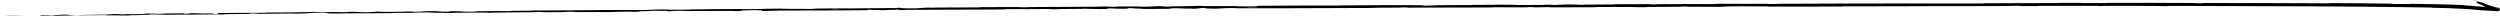 <?xml version="1.0" encoding="UTF-8"?> <svg xmlns="http://www.w3.org/2000/svg" viewBox="0 0 972.218 6.392" fill="none"><path d="M3.472 6.146C9.829 6.107 13.619 6.368 6.742 6.392C5.505 6.396 9.417 6.276 7.847 6.263C4.928 6.239 3.011 6.439 0.054 6.363C-0.481 6.349 3.111 6.147 3.483 6.145C3.479 6.145 3.476 6.146 3.472 6.146ZM963.481 0.623C963.411 0.556 960.726 -0.324 962.339 0.129C962.416 0.151 963.259 0.425 963.976 0.653C964.381 0.783 964.729 0.911 964.901 0.966C965.236 1.076 964.671 0.772 965.353 1.015C966.033 1.258 966.733 1.618 967.841 2.017C968.938 2.396 968.501 2.182 970.621 2.893C970.736 2.9 970.851 2.906 970.968 2.913C971.071 2.923 971.171 2.934 971.278 2.949H971.278C971.328 2.956 971.376 2.963 971.428 2.972C971.511 2.987 971.593 3.004 971.703 3.037C971.756 3.056 971.818 3.071 971.931 3.141C971.991 3.192 972.098 3.213 972.198 3.5C972.241 3.634 972.206 3.834 972.153 3.92C972.101 4.021 972.051 4.066 972.011 4.102C971.741 4.298 971.693 4.261 971.586 4.299C971.491 4.321 971.408 4.335 971.326 4.346C971.308 4.348 971.291 4.349 971.273 4.351C971.286 4.355 971.286 4.353 971.288 4.356C971.288 4.356 971.281 4.354 971.268 4.351C971.123 4.367 970.986 4.376 970.843 4.376L970.673 4.351C970.598 4.326 970.521 4.299 970.446 4.274C968.038 4.144 965.261 4.086 962.594 3.795C959.876 3.482 957.231 3.402 954.806 3.304C953.149 3.244 953.944 3.224 952.791 3.184C950.466 3.106 948.324 3.086 946.039 3.027C945.282 3.007 946.232 2.953 945.429 2.934C941.044 2.832 936.927 2.802 932.522 2.745C910.718 2.477 889.331 2.419 867.274 2.366C862.317 2.356 856.76 2.322 851.122 2.312C848.612 2.307 846.085 2.307 843.647 2.317C842.76 2.32 843.287 2.382 843.12 2.387C840.45 2.466 841.333 2.341 839.653 2.325C832.918 2.264 825.398 2.266 818.788 2.297C816.053 2.311 818.801 2.43 816.036 2.364C815.843 2.36 816.541 2.293 815.786 2.287C814.076 2.274 810.781 2.291 809.419 2.287C806.781 2.281 806.436 2.281 803.999 2.284C800.714 2.288 796.584 2.263 793.109 2.283C792.352 2.288 793.354 2.353 792.144 2.366C790.937 2.38 787.704 2.38 786.604 2.366C785.507 2.353 785.974 2.299 785.779 2.287C784.144 2.189 780.485 2.337 779.997 2.341C771.222 2.418 763.76 2.355 755.508 2.374C749.328 2.389 742.576 2.432 736.686 2.444C729.539 2.458 723.671 2.437 716.724 2.463C715.992 2.466 716.847 2.542 715.957 2.545C706.614 2.581 697.252 2.6 687.853 2.576C686.908 2.574 688.128 2.501 687.18 2.494C681.495 2.455 672.316 2.349 668.948 2.66C665.073 2.661 660.341 2.665 656.836 2.616C654.599 2.585 656.771 2.502 654.026 2.543C653.406 2.552 654.211 2.615 653.281 2.624C649.369 2.662 645.069 2.656 641.167 2.703C640.382 2.713 640.597 2.771 640.372 2.782C638.502 2.875 635.374 2.744 634.689 2.737C629.494 2.678 625.667 2.722 620.845 2.738C619.722 2.741 621.05 2.816 619.97 2.822C614.365 2.854 608.535 2.869 603.055 2.855C601.833 2.851 602.955 2.78 602.373 2.775C599.798 2.753 599.225 2.883 596.753 2.865C596.231 2.862 596.523 2.802 596.428 2.796C594.938 2.702 593.648 2.849 593.268 2.854C588.443 2.915 585.351 2.779 580.674 2.819C580.114 2.823 581.376 2.891 579.801 2.901C569.346 2.962 558.272 2.988 547.912 2.973C546.302 2.971 547.45 2.911 547.35 2.905C545.697 2.806 544.63 2.953 544.105 2.96C539.962 3.016 536.092 2.913 533.278 3.094C515.731 3.111 498.259 3.284 480.867 3.214C480.644 3.213 481.042 3.142 480.599 3.141C475.277 3.127 476.299 3.231 472.785 3.38C471.9 3.418 469.21 3.27 468.972 3.259C468.105 3.22 469.005 3.112 468.715 3.105C466.317 3.05 466.697 3.393 463.445 3.408C463.345 3.408 463.77 3.343 463.5 3.338C462.65 3.322 461.81 3.351 460.98 3.333C459.083 3.292 458.405 3.128 455.515 3.239C455.15 3.254 455.708 3.446 452.818 3.451C451.675 3.453 446.528 3.481 445.098 3.476C443.666 3.47 444.65 3.403 444.548 3.401C440.688 3.337 442.153 3.295 440.221 3.182C438.293 3.069 438.828 3.358 438.046 3.395C437.263 3.431 434.426 3.377 433.728 3.357C433.031 3.336 433.898 3.292 433.278 3.281C429.171 3.214 431.476 3.435 430.123 3.488C426.939 3.614 424.466 3.411 421.566 3.405C420.781 3.403 421.424 3.449 420.721 3.457C417.926 3.489 416.249 3.431 413.084 3.509C412.567 3.522 410.014 3.665 408.364 3.578C408.132 3.566 408.794 3.508 407.614 3.502C405.869 3.493 402.642 3.498 400.739 3.527C399.332 3.547 400.944 3.628 399.174 3.61C398.389 3.601 399.844 3.541 398.367 3.53C396.897 3.519 393.155 3.542 391.735 3.551C390.32 3.56 391.095 3.624 390.982 3.629C390.902 3.633 390.795 3.636 390.67 3.64C389.682 3.669 387.5 3.707 387.285 3.708C375.083 3.783 363.881 3.731 351.951 3.837C351.021 3.845 351.639 3.913 351.499 3.915C348.324 3.963 350.824 3.76 348.609 3.709C348.924 3.852 347.641 3.833 345.364 3.863C344.276 3.877 344.866 3.928 344.769 3.935C343.154 4.029 342.034 3.926 341.744 3.905C340.676 3.829 339.521 3.934 338.796 3.883C338.076 3.833 339.736 3.741 337.586 3.755C336.984 3.81 338.579 3.936 336.949 3.967C330.782 4.086 319.297 4.049 314.272 4.069C309.305 4.088 307.76 4.107 304.85 4.107C299.6 4.105 301.525 4.194 298.285 4.26C295.048 4.326 296.623 4.069 296.155 4.019C295.7 3.969 295.203 4.027 294.635 4.001C294.073 3.976 295.293 3.932 293.965 3.929C292.655 3.926 288.946 4.044 288.478 4.103C287.478 4.227 289.123 4.339 285.586 4.319C285.383 4.317 286.041 4.248 285.263 4.246C279.148 4.235 272.604 4.275 266.484 4.271C265.626 4.27 266.394 4.193 265.894 4.192C260.709 4.179 262.564 4.289 259.742 4.443C260.374 4.259 258.807 4.159 254.934 4.184C252.559 4.199 252.969 4.275 251.442 4.34C250.982 4.36 249.316 4.317 249.014 4.356C248.024 4.483 249.58 4.608 245.567 4.581C245.392 4.58 245.95 4.51 245.343 4.51C241.455 4.51 240.894 4.64 236.637 4.684C233.319 4.718 227.326 4.683 223.527 4.696C223.592 4.494 220.057 4.565 218.567 4.715C216.067 4.727 213.39 4.754 211.016 4.751C210.201 4.75 210.735 4.688 210.633 4.682C209.057 4.594 207.992 4.737 207.445 4.746C201.594 4.839 196.962 4.77 191.396 4.91C191.201 4.915 190.883 5.059 189.416 4.967C189.321 4.961 191.13 4.883 188.552 4.897C186.002 4.91 180.997 4.872 177.456 4.963C176.618 4.985 174.351 5.115 172.581 5.039C172.344 5.029 172.602 4.987 172.26 4.967C171.156 4.904 170.556 5.051 169.268 4.94C167.993 4.829 165.288 4.759 161.633 4.869C161.516 4.873 160.656 4.991 159.52 4.998C157.721 5.009 155.112 5.005 153.19 5.021C152.274 5.028 152.861 5.093 152.702 5.096C146.611 5.181 142.193 5.153 135.623 5.177C134.396 5.181 130.965 5.303 128.639 5.246C126.053 5.184 128.669 4.821 122.797 4.948C120.504 4.999 117.35 5.459 113.164 5.267C104.84 5.389 97.197 5.335 88.916 5.483C88.535 5.489 87.339 5.621 86.461 5.626C85.158 5.634 84.452 5.583 83.538 5.587C79.582 5.602 76.09 5.679 72.287 5.703C70.869 5.712 71.378 5.65 69.686 5.66C67.947 5.672 66.798 5.758 64.54 5.739C62.802 5.725 60.991 5.583 58.749 5.583C58.728 5.621 58.621 5.65 58.432 5.674C57.809 5.748 56.332 5.766 54.235 5.815C53.703 5.827 54.273 5.876 54.022 5.885C53.034 5.921 51.987 5.885 51.005 5.923C50.762 5.932 50.751 5.986 50.554 5.996C48.917 6.088 46.108 5.992 45.642 5.975C43.854 5.911 42.99 5.987 41.581 5.968C40.192 5.948 42.264 5.891 40.648 5.886C37.27 5.875 32.973 5.919 29.521 5.946C28.174 5.956 29.092 6.019 28.901 6.023C26.069 6.064 23.197 6.012 21.669 6.166C19.666 5.817 19.954 6.216 15.912 6.176C15.594 6.173 15.173 6.004 16.42 5.968C17.621 5.933 19.489 5.972 21.176 5.918C21.631 5.905 23.839 5.724 24.19 5.711C26.641 5.614 26.983 5.869 27.121 5.883C28.619 6.024 31.428 5.826 32.149 5.808C35.512 5.725 38.464 5.737 41.219 5.675C43.064 5.634 43.313 5.463 44.711 5.456C49.568 5.433 51.279 5.654 55.768 5.412C56.659 5.365 55.921 5.217 58.429 5.275C58.679 5.281 58.964 5.289 59.291 5.3C59.5 5.307 62.07 5.42 63.62 5.322C63.812 5.31 63.808 5.257 64.06 5.25C65.682 5.207 66.785 5.241 68.624 5.205C70.518 5.169 72.563 5.122 74.688 5.122C75.978 5.123 77.539 5.21 78.133 5.23C79.802 5.287 81.634 5.156 82.707 5.233C83.753 5.31 81.721 5.458 84.44 5.491C84.54 5.351 84.772 5.204 84.934 5.062C91.063 5.016 96.943 5.015 103.04 4.959C103.803 4.952 103.021 4.883 103.841 4.873C107.219 4.834 110.226 4.864 113.755 4.815C116.432 4.776 119.54 4.672 122.346 4.63C124.041 4.777 128.41 4.688 131.419 4.679C132.491 4.676 132.421 4.719 133.187 4.727C136.088 4.756 134.73 4.625 135.528 4.597C138.999 4.475 139.212 4.793 143.243 4.754C143.453 4.752 146.075 4.562 146.442 4.548C148.733 4.461 146.828 4.605 148.242 4.607C150.815 4.61 152.619 4.637 155.708 4.564C156.637 4.542 158.707 4.419 160.441 4.489C160.668 4.498 160.543 4.555 160.725 4.557C164.038 4.587 164.135 4.409 166.05 4.334C167.933 4.26 170.832 4.361 171.434 4.392C172.993 4.472 170.24 4.44 170.159 4.449C169.174 4.563 171.295 4.53 172.934 4.527C173.171 4.699 175.47 4.671 174.636 4.523C174.541 4.506 173.262 4.532 172.934 4.527C174.369 4.345 176.91 4.304 179.64 4.444C180.934 4.509 179.7 4.605 183.648 4.544C185.446 4.517 184.749 4.402 186.343 4.358C189.906 4.257 194.602 4.336 198.332 4.291C199.664 4.275 198.365 4.218 199.277 4.205C201.699 4.17 203.854 4.204 206.328 4.161C206.552 4.157 206.004 4.093 206.773 4.086C212.521 4.037 217.657 4.045 223.624 4.005C226.518 3.986 231.816 3.911 234.786 3.899C240.023 3.876 246.469 3.932 250.947 3.878C253.882 3.843 253.242 3.778 254.502 3.723C256.907 3.616 261.154 3.751 261.739 3.773C261.736 3.774 259.249 3.806 260.584 3.832C261.364 3.901 261.709 3.773 261.739 3.773C262.106 3.786 267.179 3.769 268.159 3.749C268.694 3.739 268.394 3.675 268.674 3.671C275.336 3.569 282.103 3.509 288.898 3.496C289.018 3.497 288.838 3.571 289.121 3.572C293.105 3.579 295.575 3.475 298.828 3.402C302.07 3.329 304.683 3.329 306.605 3.443C309.032 3.412 312.542 3.446 314.575 3.467C316.605 3.488 316.89 3.345 317.07 3.341C322.657 3.217 325.789 3.28 331.604 3.258C334.372 3.248 339.739 3.195 342.731 3.162C345.076 3.136 346.539 3.161 348.664 3.127C348.954 3.123 348.661 3.062 348.749 3.059C351.144 2.97 349.996 3.13 350.491 3.155C352.288 3.244 353.398 3.292 356.491 3.227C357.206 3.212 359.288 2.978 360.598 2.957C362.301 2.931 361.648 3.015 363.408 2.986C363.558 2.983 363.526 2.934 364.611 2.93C369.63 2.911 375.255 2.909 380.45 2.875C381.168 2.871 380.248 2.798 381.283 2.79C384.297 2.768 387.51 2.749 390.665 2.74C392.567 2.736 394.447 2.735 396.247 2.739C397.415 2.742 396.685 2.801 396.937 2.816C398.492 2.905 400.702 2.751 401.069 2.746C409.787 2.632 416.429 2.726 425.276 2.619C425.756 2.613 429.466 2.442 431.126 2.565C431.243 2.573 432.883 2.698 434.336 2.599C434.426 2.593 433.401 2.53 435.191 2.528C436.983 2.526 439.826 2.465 442.276 2.529C443.051 2.549 444.883 2.673 447.2 2.555C447.348 2.547 450.933 2.289 452.208 2.448C452.413 2.475 452.198 2.652 454.95 2.548C455.478 2.528 454.52 2.493 455.908 2.462C458.033 2.414 460.852 2.448 463.475 2.357C463.932 2.341 465.88 2.212 467.442 2.295C467.687 2.308 467.225 2.369 468.045 2.371C471.947 2.384 476.042 2.326 480.024 2.348C481.434 2.356 480.714 2.454 482.184 2.473C483.659 2.491 486.602 2.502 488.139 2.451C489.672 2.401 487.994 2.257 490.294 2.235C500.309 2.136 510.208 2.18 520.196 2.149C521.675 2.144 520.448 2.096 522.63 2.085C530.683 2.046 544.572 1.936 551.559 2.022C557.157 2.09 550.115 2.19 554.392 2.209C556.454 2.218 558.684 2.034 559.184 2.027C564.039 1.95 567.436 2.014 571.811 1.973C572.716 1.964 571.829 1.896 572.599 1.89C575.229 1.867 577.979 1.887 580.501 1.871C581.629 1.864 581.421 1.811 582.458 1.811C584.943 1.81 587.138 1.825 589.556 1.866C589.776 1.87 588.291 1.943 590.126 1.939C593.088 1.931 596.783 1.968 600.205 1.903C601.22 1.883 601.26 1.759 603.44 1.836C603.898 1.852 603.315 2.004 605.853 1.865C606.283 1.842 610.528 1.652 612.638 1.756C613.19 1.784 614.605 1.901 615.825 1.877C615.99 1.873 615.327 1.809 616.337 1.799C619.907 1.764 623.617 1.757 627.285 1.723C628.264 1.714 626.805 1.65 628.264 1.638C632.284 1.606 637.282 1.606 641.179 1.613C642.624 1.617 641.627 1.678 641.729 1.684C643.429 1.779 644.431 1.639 644.994 1.629C648.489 1.569 651.144 1.624 654.346 1.596C655.229 1.588 654.604 1.525 654.779 1.519C656.601 1.456 655.246 1.578 656.399 1.587C659.658 1.613 663.293 1.595 666.571 1.575C667.776 1.568 666.423 1.497 667.503 1.491C673.853 1.457 680.618 1.444 686.805 1.466C687.99 1.47 687.245 1.531 687.493 1.543C689.198 1.631 691.685 1.496 692.255 1.483C694.852 1.419 695.86 1.468 698.14 1.451C709.344 1.37 723.156 1.365 733.714 1.359C747.396 1.35 758.228 1.379 771.255 1.337C772.1 1.335 771.25 1.258 771.977 1.255C781.329 1.217 790.407 1.23 799.734 1.193C800.501 1.19 799.394 1.118 800.626 1.111C803.164 1.095 806.276 1.095 808.826 1.114C810.086 1.124 808.399 1.19 809.664 1.198C812.611 1.218 815.723 1.219 818.656 1.203C819.903 1.197 818.016 1.124 819.646 1.121C830.258 1.102 840.598 1.082 851.122 1.159C851.865 1.165 852.602 1.171 853.337 1.177C854.127 1.184 854.822 1.336 856.475 1.307C856.597 1.265 856.592 1.215 856.647 1.17C872.907 1.149 889.163 1.22 905.568 1.291C906.245 1.294 905.053 1.209 906.4 1.214C914.133 1.247 921.73 1.265 929.647 1.412C930.447 1.427 929.94 1.564 932.342 1.565C932.772 1.564 936.229 1.581 937.152 1.561C937.269 1.557 936.649 1.484 937.749 1.494C944.312 1.567 951.136 1.657 957.676 1.958C958.721 2.012 957.621 2.033 958.341 2.072C959.804 2.15 961.256 2.251 962.734 2.416C963.986 2.55 965.243 2.628 966.503 2.691C966.188 2.507 966.108 2.396 965.268 1.991C965.126 1.924 964.339 1.588 963.731 1.358C963.341 1.211 963.026 1.084 962.994 1.044C962.789 0.786 963.816 0.937 963.481 0.623ZM48.678 5.701C47.799 5.661 45.168 5.737 46.297 5.787C47.214 5.828 49.778 5.752 48.678 5.701ZM71.516 5.491C74.361 5.555 74.815 5.197 71.759 5.294C71.583 5.3 71.351 5.488 71.516 5.491ZM99.318 5.047C97.612 4.976 96.202 5.175 96.953 5.202C99.36 5.293 101.039 5.118 99.318 5.047ZM970.973 3.207C970.963 3.223 970.951 3.243 970.941 3.264C971.301 3.292 971.651 3.371 971.703 3.41C971.741 3.428 971.786 3.445 971.838 3.519C971.906 3.599 971.873 3.758 971.843 3.79C971.786 3.874 971.773 3.873 971.778 3.877C971.783 3.872 971.808 3.884 971.878 3.771C971.921 3.716 971.916 3.552 971.861 3.488C971.811 3.42 971.771 3.398 971.738 3.378C971.508 3.259 971.261 3.235 970.976 3.204L970.973 3.207ZM326.344 3.848C327.159 3.764 324.132 3.776 324.769 3.855C324.817 3.858 326.302 3.851 326.344 3.848ZM323.814 3.44C323.717 3.444 323.597 3.559 323.692 3.562C325.562 3.619 325.834 3.368 323.814 3.44ZM422.576 3.264C422.499 3.197 420.999 3.224 421.486 3.283C421.516 3.287 422.599 3.285 422.576 3.264ZM488.577 3.117C490.394 2.98 483.347 2.998 484.892 3.127C484.974 3.134 488.462 3.124 488.577 3.117Z" fill="black"></path></svg> 